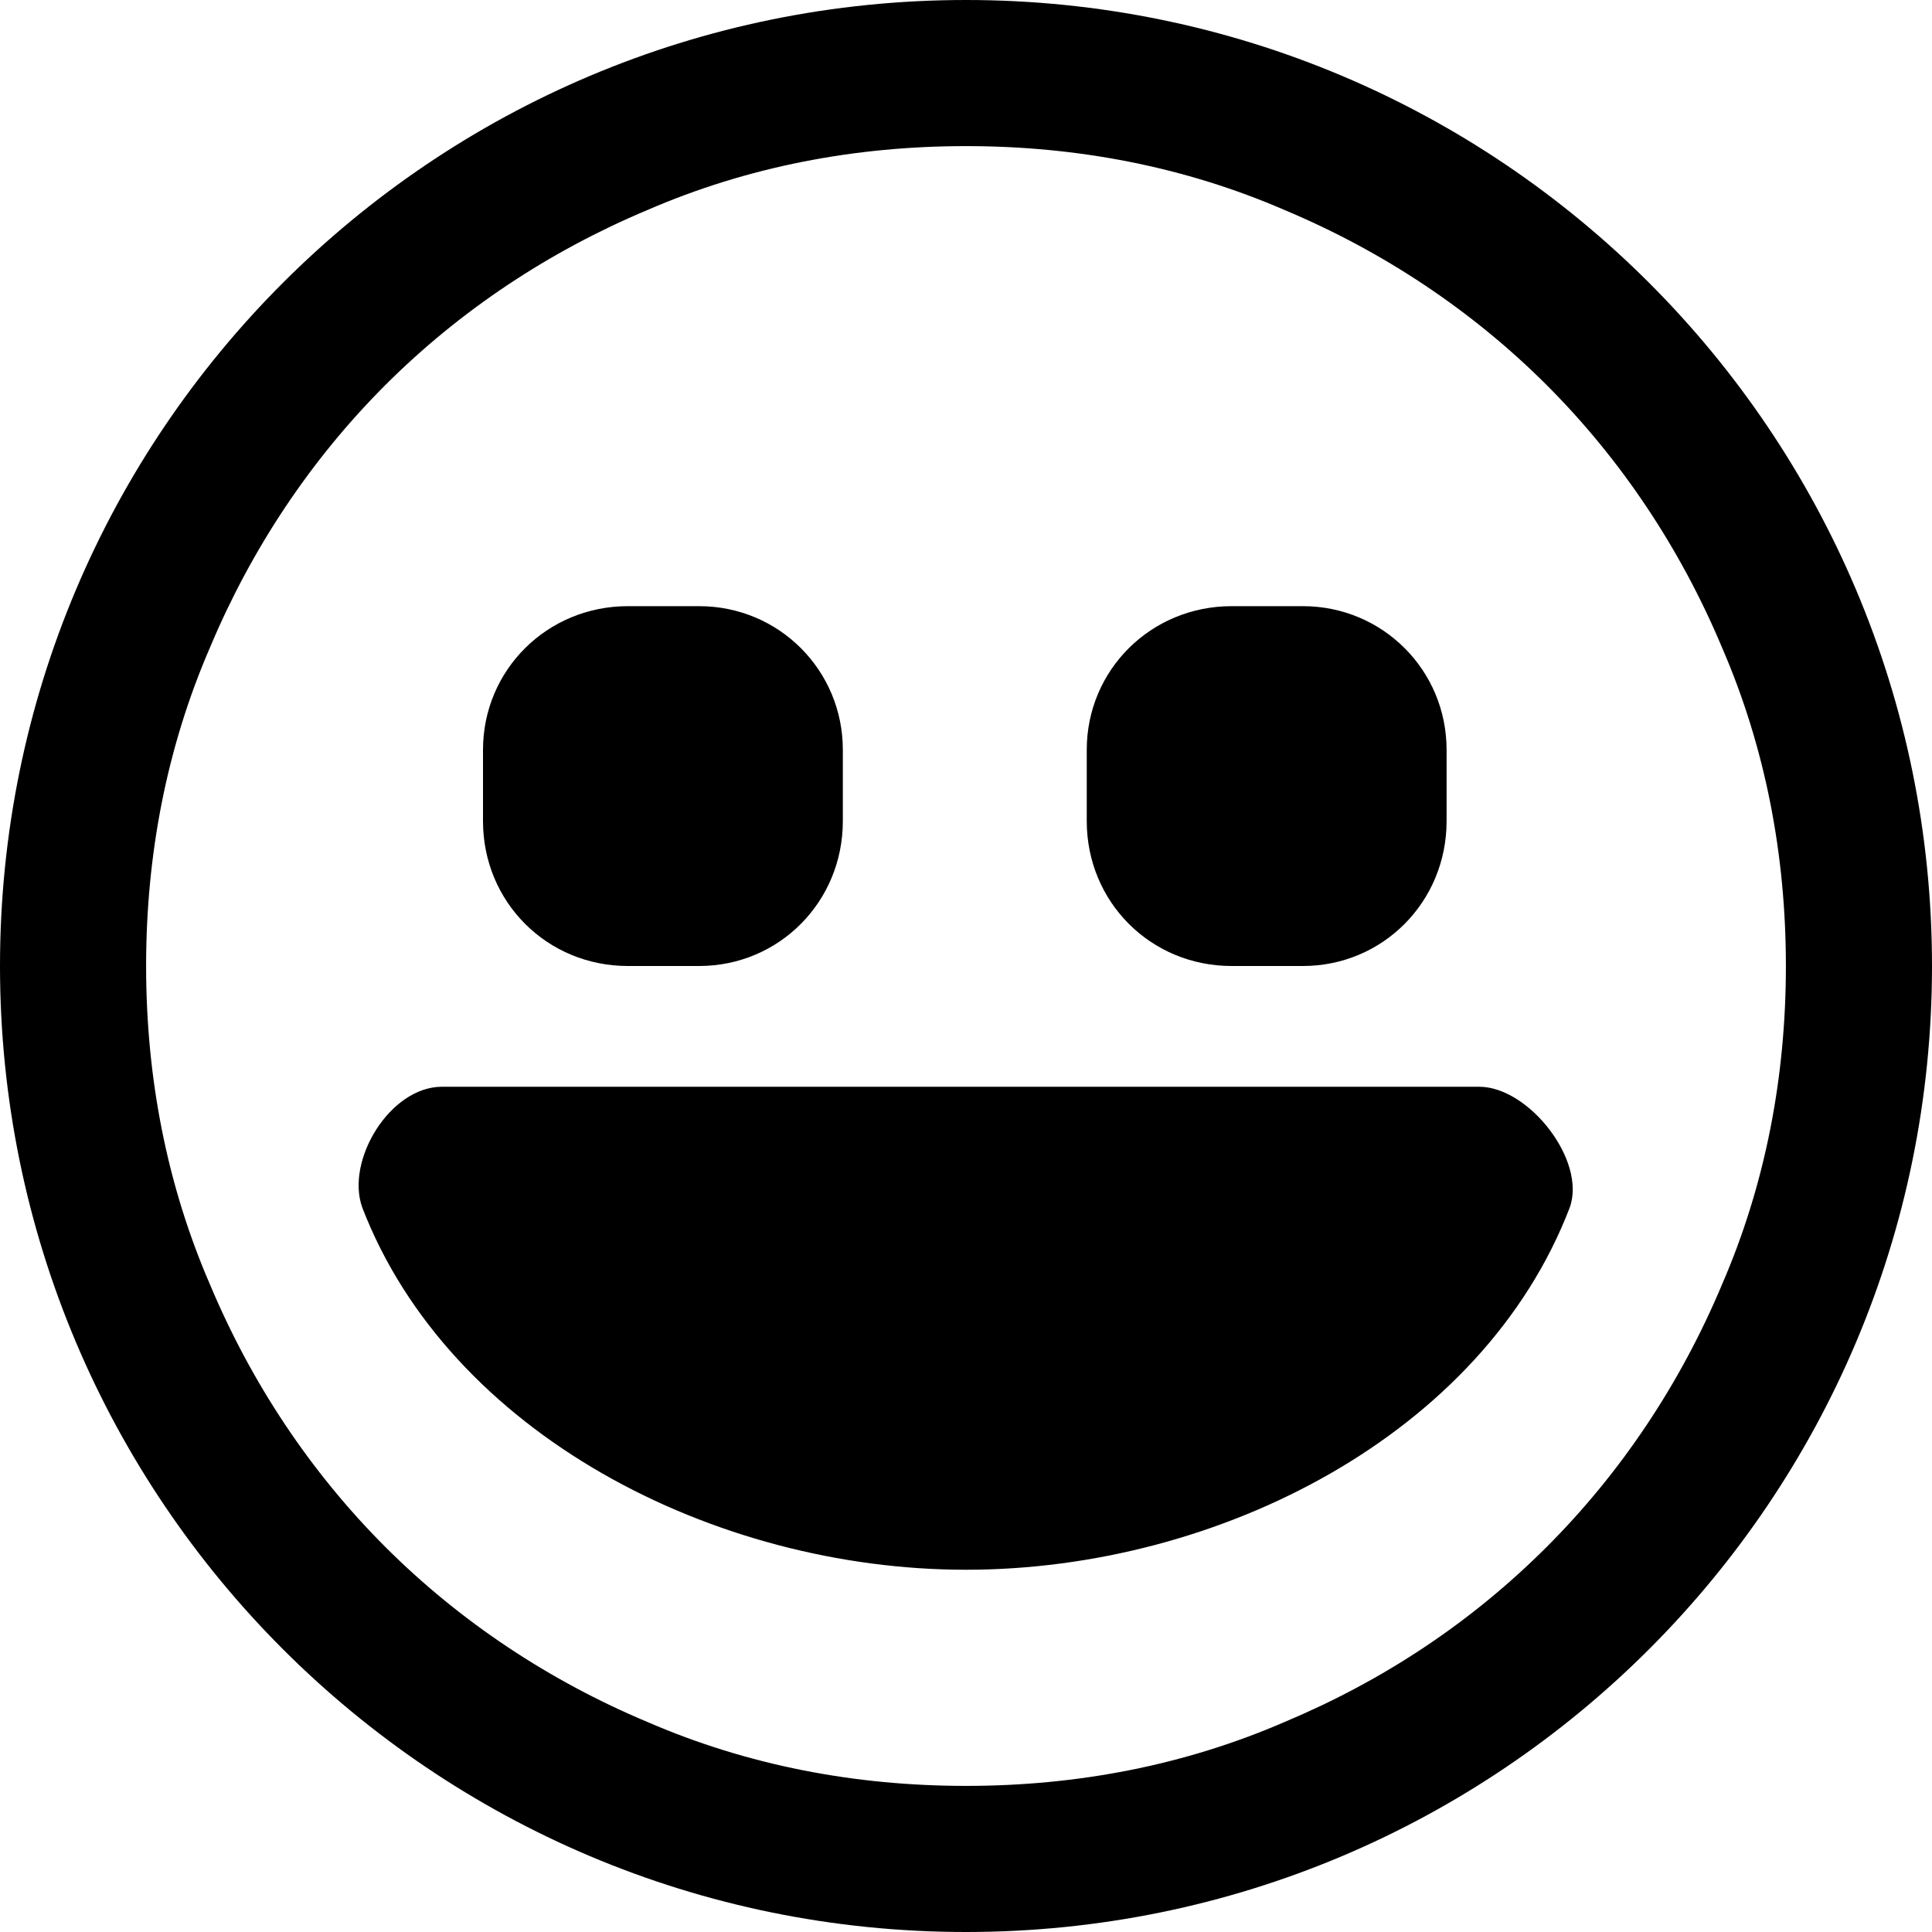 <?xml version="1.0" encoding="UTF-8"?>
<svg width="16px" height="16px" viewBox="0 0 16 16" version="1.1" xmlns="http://www.w3.org/2000/svg" xmlns:xlink="http://www.w3.org/1999/xlink">
    <!-- Generator: Sketch 40.3 (33839) - http://www.bohemiancoding.com/sketch -->
    <title>smiley</title>
    <desc>Created with Sketch.</desc>
    <defs></defs>
    <g id="Octicons" stroke="none" stroke-width="1" fill="none" fill-rule="evenodd">
        <g id="smiley" fill="#000000">
            <path d="M8,0 C3.58,0 0,3.58 0,8 C0,12.42 3.58,16 8,16 C12.42,16 16,12.42 16,8 C16,3.58 12.42,0 8,0 L8,0 Z M12.81,12.81 C12.18,13.44 11.45,13.92 10.64,14.26 C9.81,14.62 8.92,14.79 8,14.79 C7.08,14.79 6.19,14.62 5.36,14.26 C4.55,13.92 3.81,13.43 3.19,12.81 C2.57,12.19 2.08,11.45 1.74,10.64 C1.38,9.81 1.21,8.92 1.21,8 C1.21,7.08 1.38,6.19 1.74,5.36 C2.08,4.55 2.57,3.81 3.19,3.19 C3.81,2.57 4.55,2.08 5.36,1.74 C6.19,1.38 7.08,1.21 8,1.21 C8.92,1.21 9.81,1.38 10.64,1.74 C11.45,2.08 12.19,2.57 12.81,3.19 C13.43,3.81 13.92,4.55 14.26,5.36 C14.62,6.19 14.79,7.08 14.79,8 C14.79,8.92 14.62,9.81 14.26,10.64 C13.92,11.45 13.43,12.19 12.81,12.81 L12.81,12.81 Z M4,6.8 L4,6.21 C4,5.55 4.53,5.02 5.2,5.02 L5.79,5.02 C6.45,5.02 6.98,5.55 6.98,6.21 L6.98,6.8 C6.98,7.47 6.45,8 5.79,8 L5.2,8 C4.53,8 4,7.47 4,6.8 L4,6.8 Z M9,6.8 L9,6.21 C9,5.55 9.53,5.02 10.2,5.02 L10.79,5.02 C11.45,5.02 11.98,5.55 11.98,6.21 L11.98,6.8 C11.98,7.47 11.45,8 10.79,8 L10.2,8 C9.53,8 9,7.47 9,6.8 L9,6.8 Z M13,10 C12.28,11.88 10.09,13 8,13 C5.91,13 3.72,11.87 3,10 C2.86,9.61 3.23,9 3.66,9 L12.25,9 C12.66,9 13.14,9.61 13,10 L13,10 Z" id="Shape"></path>
        </g>
    </g>
</svg>